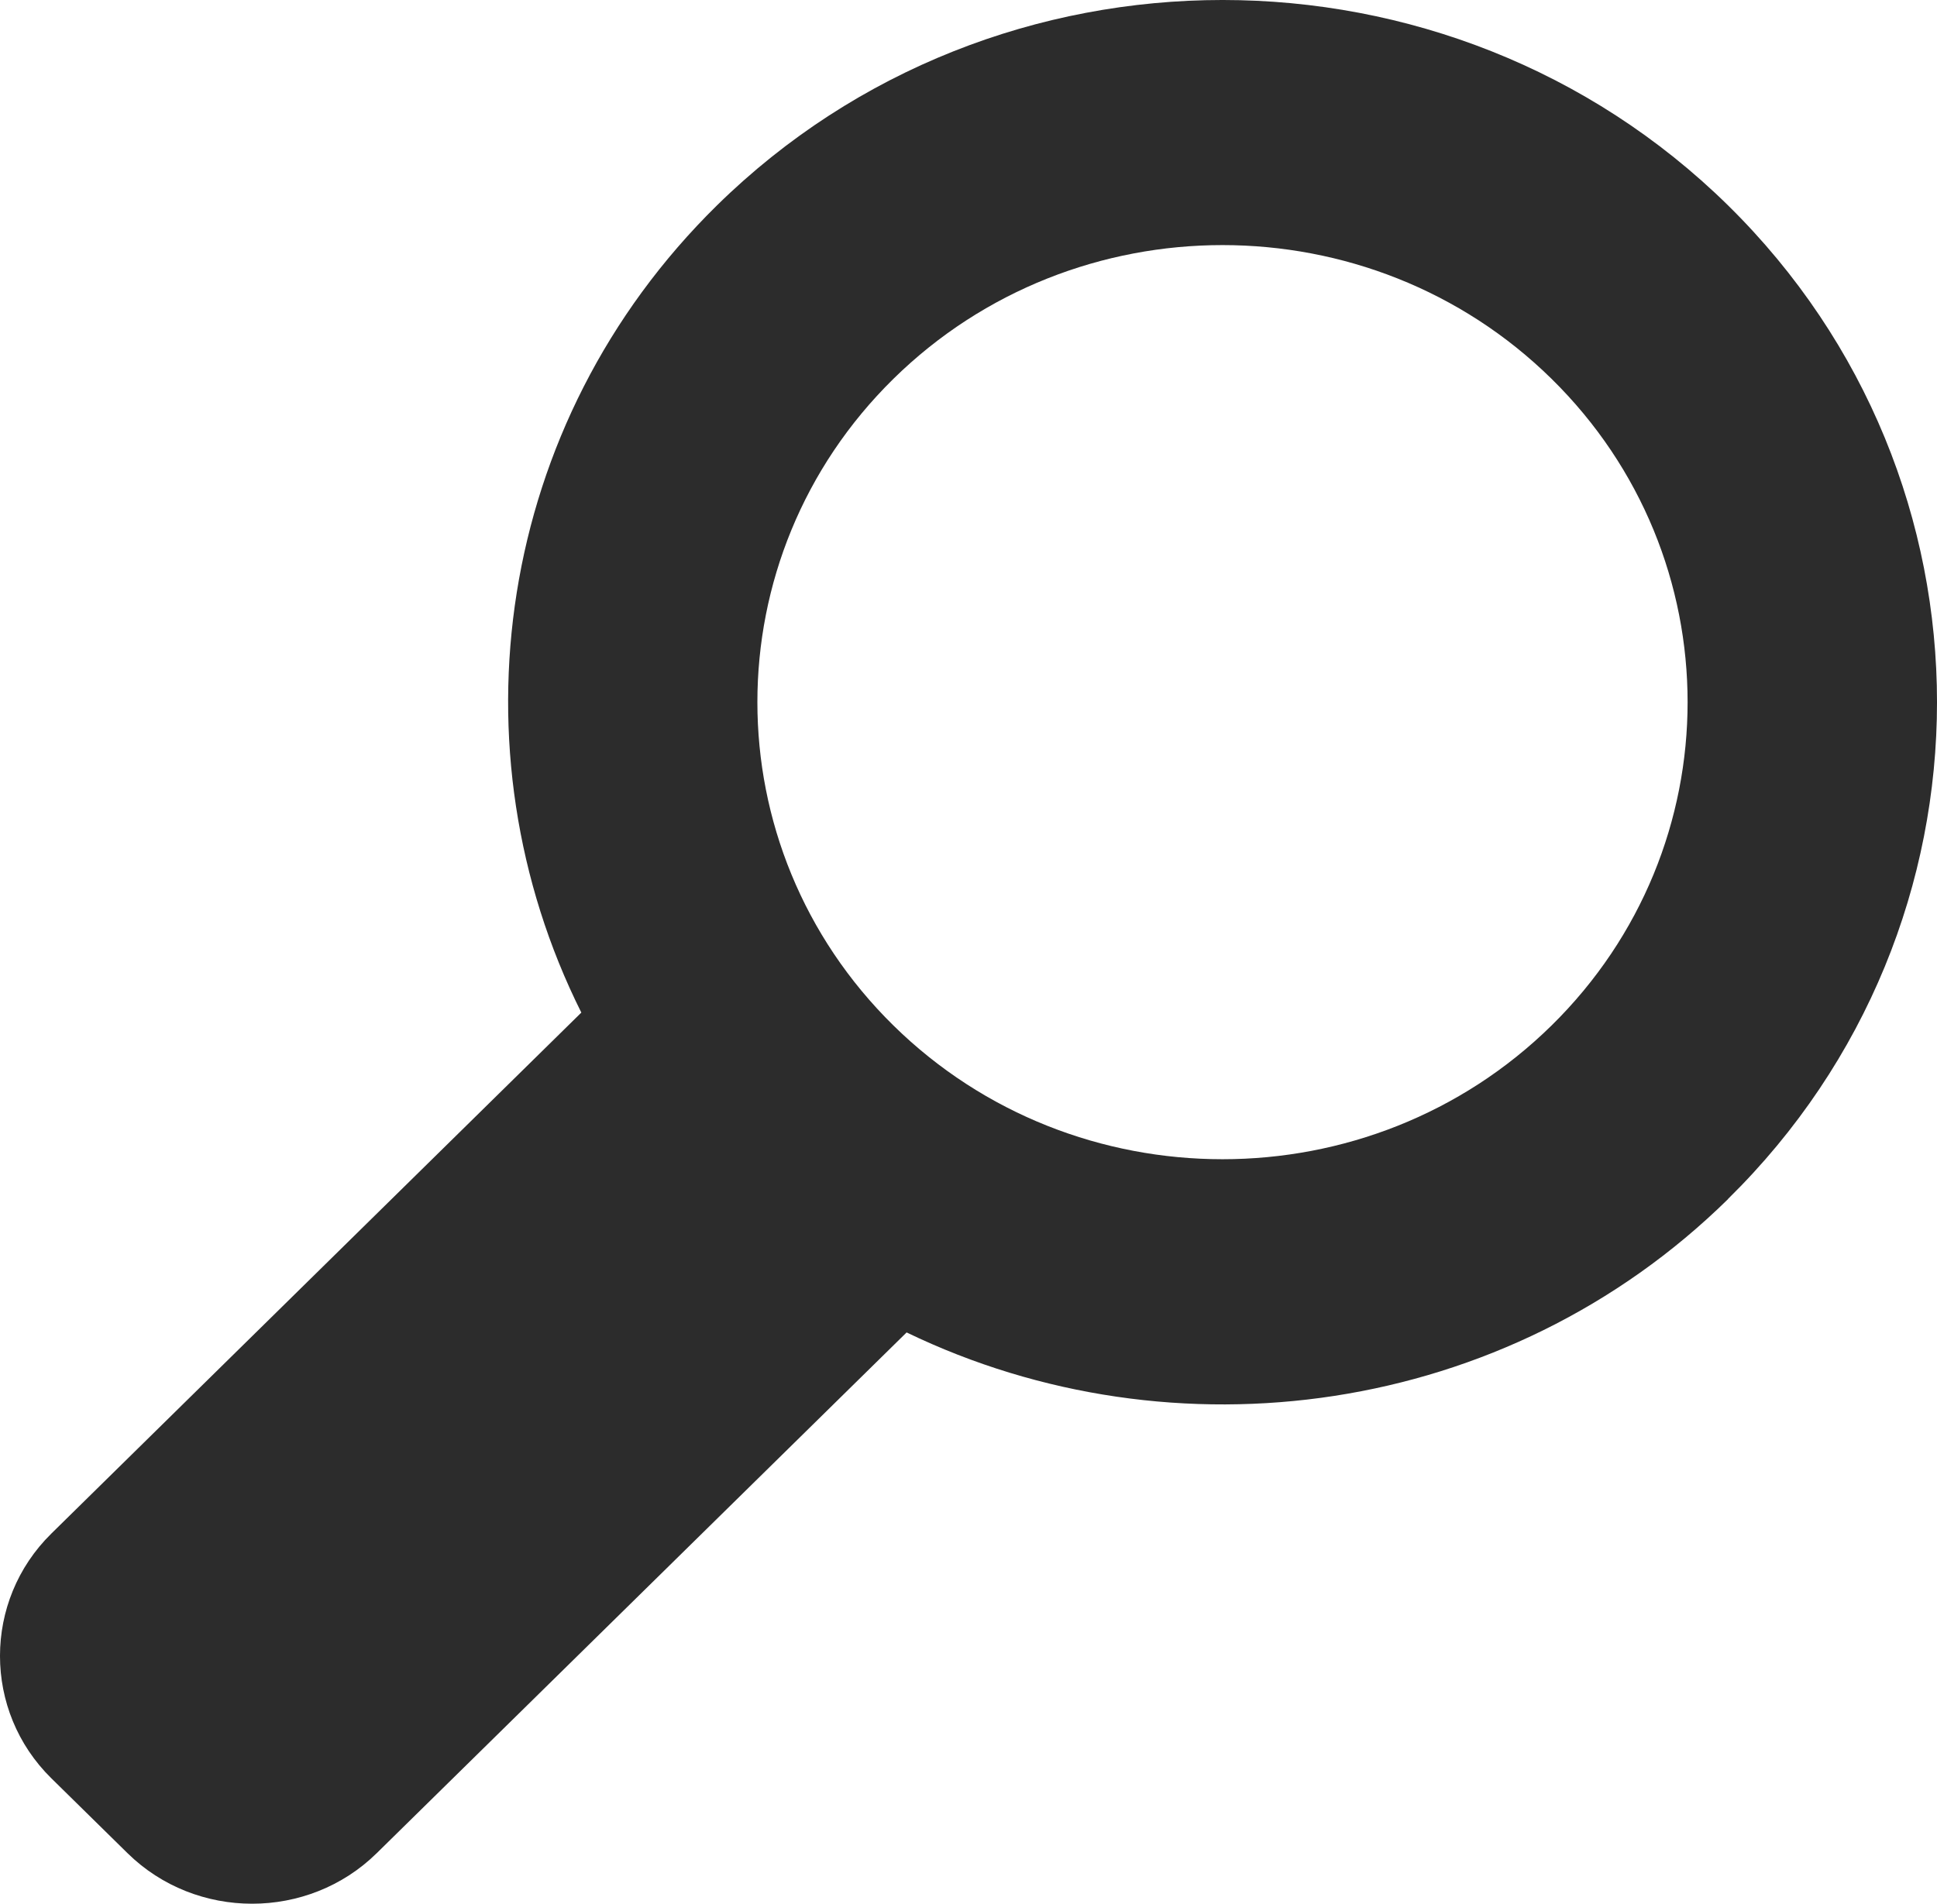 <svg width="59" height="58" viewBox="0 0 59 58" fill="none" xmlns="http://www.w3.org/2000/svg">
<path d="M52.635 36.528C61.122 28.185 61.122 14.605 52.635 6.257C44.147 -2.086 30.331 -2.086 21.839 6.257C15.084 12.896 13.711 22.855 17.707 30.85L1.565 46.722C-0.522 48.774 -0.522 52.129 1.565 54.18L3.886 56.462C5.973 58.513 9.386 58.513 11.473 56.462L27.615 40.595C35.748 44.523 45.875 43.178 52.635 36.533V36.528ZM27.214 31.244C21.688 25.812 21.688 16.973 27.214 11.541C32.741 6.109 41.733 6.109 47.259 11.541C52.785 16.973 52.785 25.812 47.259 31.244C41.733 36.676 32.741 36.676 27.214 31.244Z" fill="#2C2C2C"/>
</svg>
